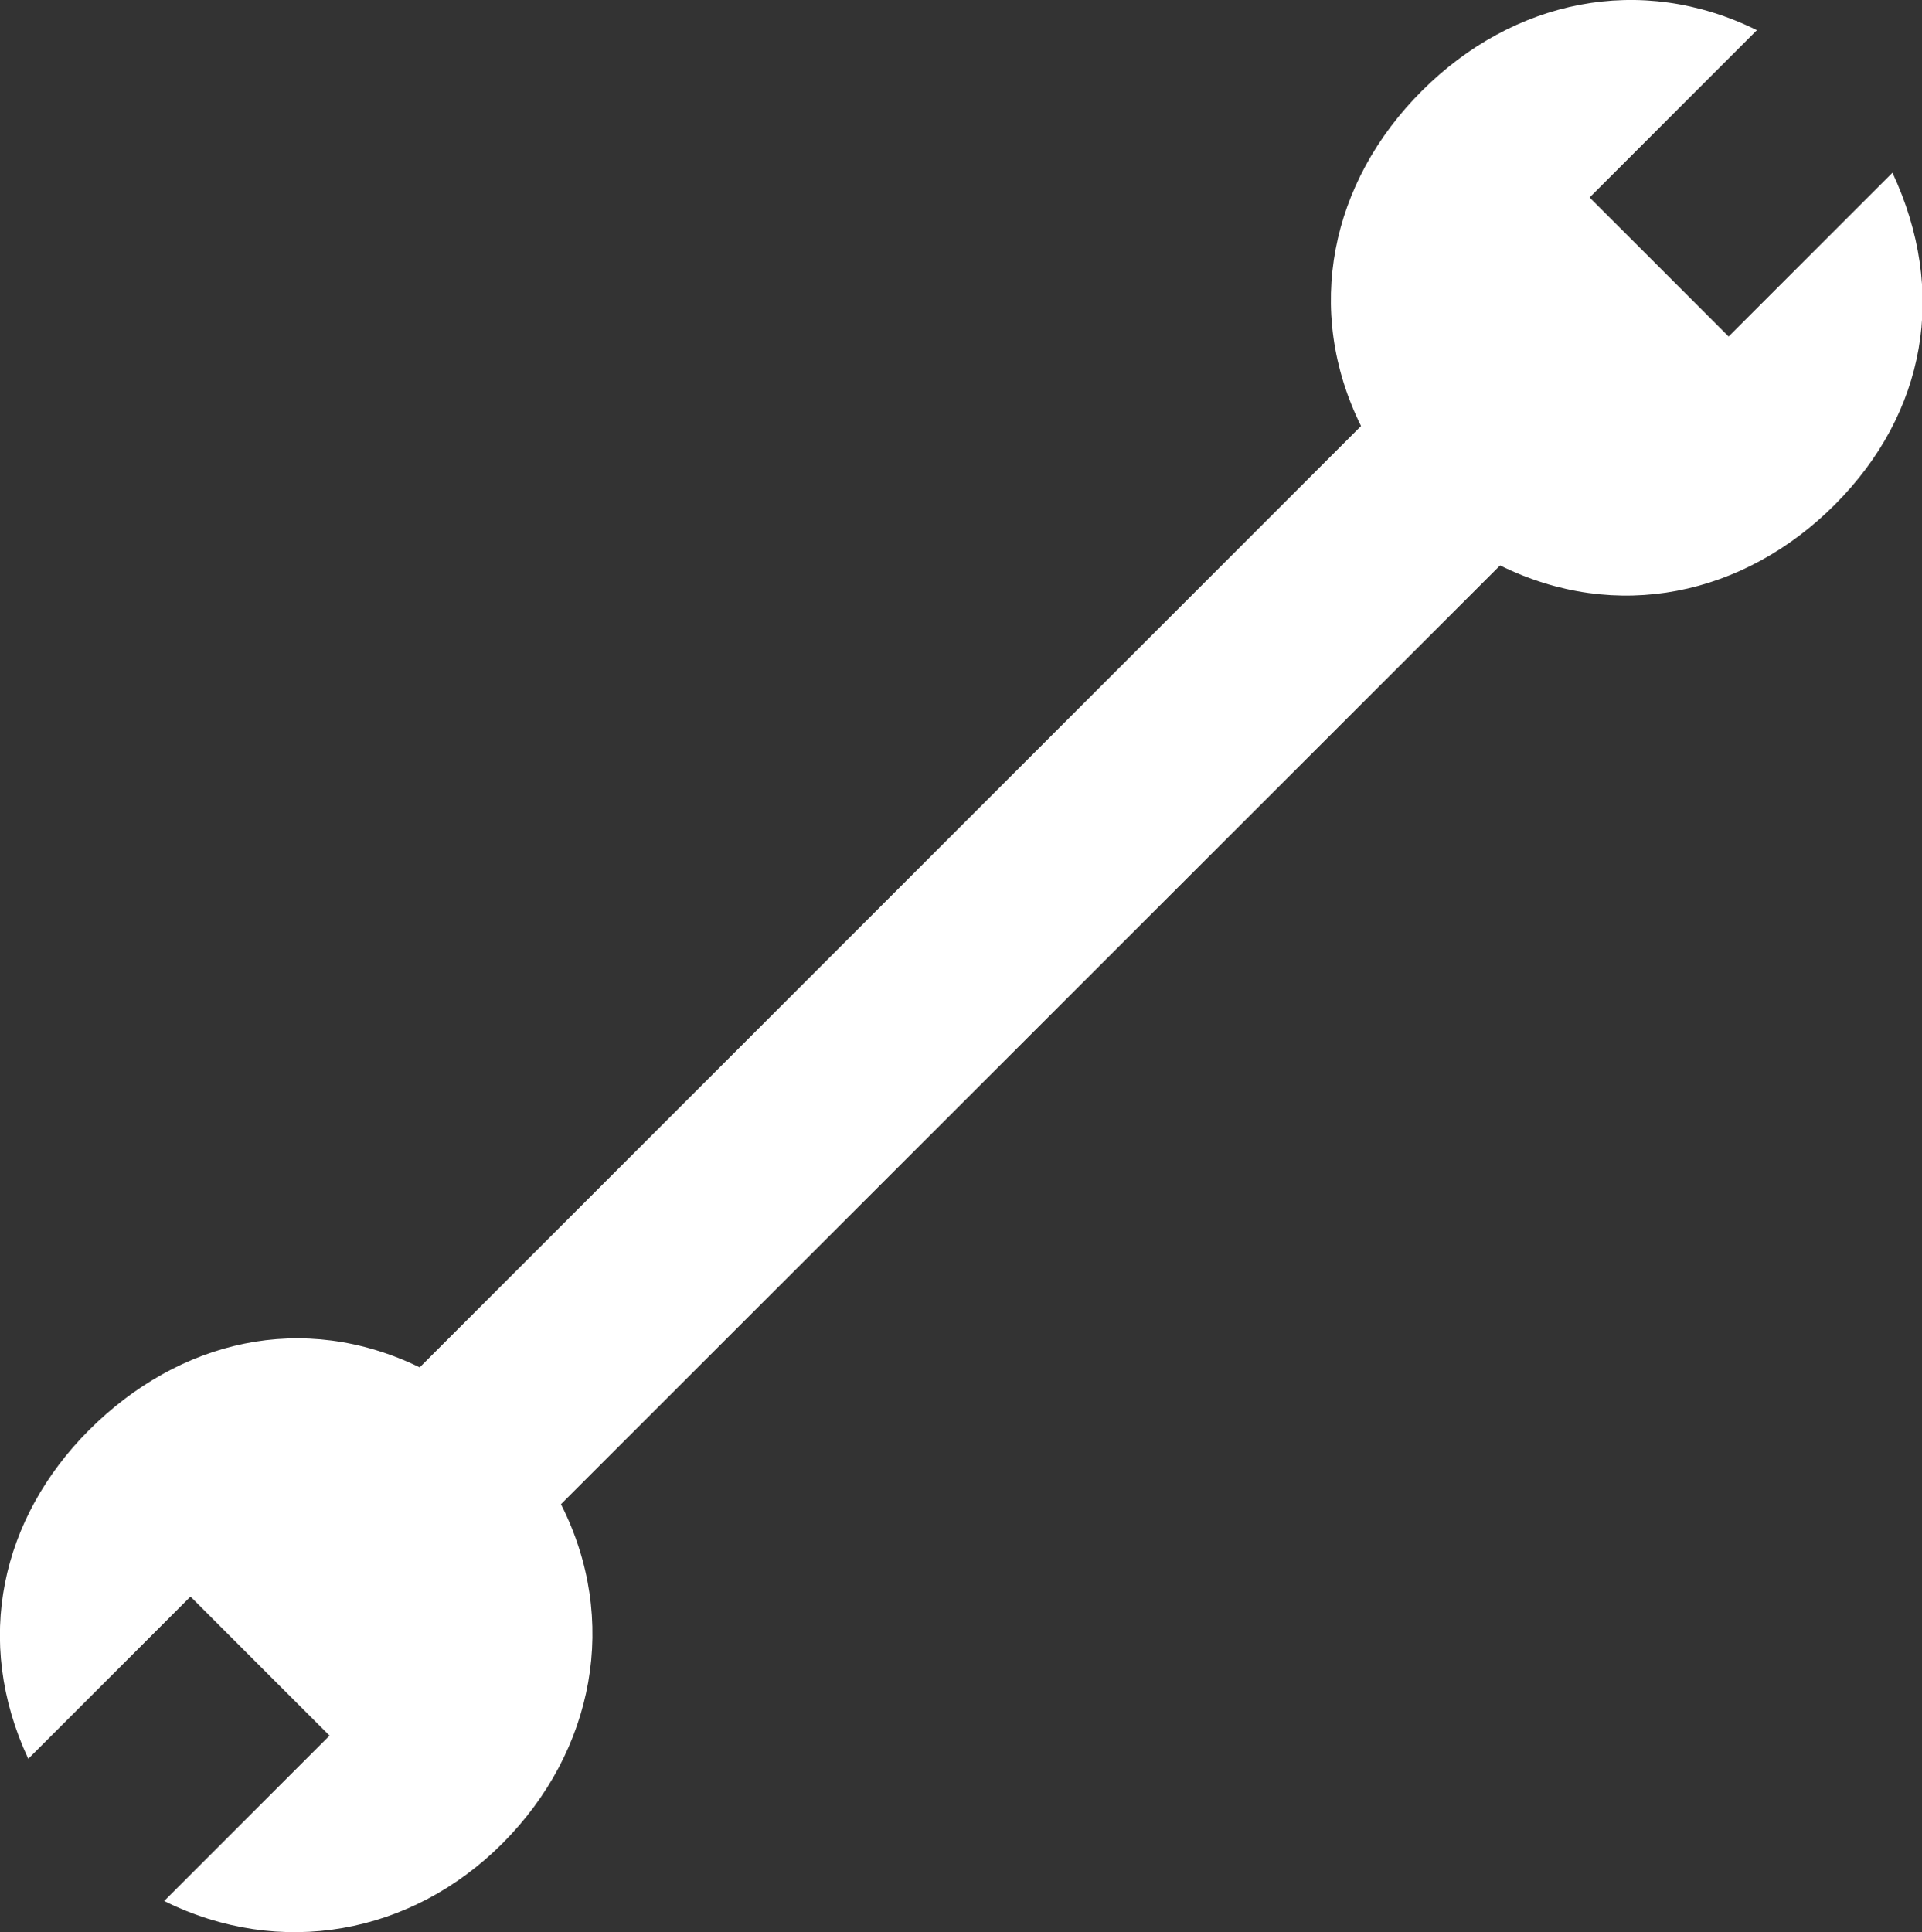 <?xml version="1.0" encoding="UTF-8"?><svg xmlns="http://www.w3.org/2000/svg" viewBox="0 0 60.54 60.86"><rect x="0" y="0" width="60.54" height="60.86" fill="#333333" stroke="none"/><defs><style>.d{fill:#fff;fill-rule:evenodd;}</style></defs><g id="a"/><g id="b"><g id="c"><path class="d" d="M44.79,2.86c-2.88,2.87-3.73,6.9-1.92,10.56L13.22,43.07c-3.68-1.79-7.58-.86-10.42,1.98C.04,47.82-.85,51.67,.89,55.4l5.11-5.11,4.38,4.38-5.21,5.21c3.66,1.81,7.78,1.06,10.65-1.81,2.91-2.91,3.69-7.06,1.85-10.69l29.58-29.57c3.66,1.81,7.68,.96,10.55-1.92s3.55-6.72,1.81-10.45l-5.16,5.16-4.38-4.38L55.34,.95c-3.66-1.81-7.68-.96-10.55,1.91Z"/></g></g></svg>